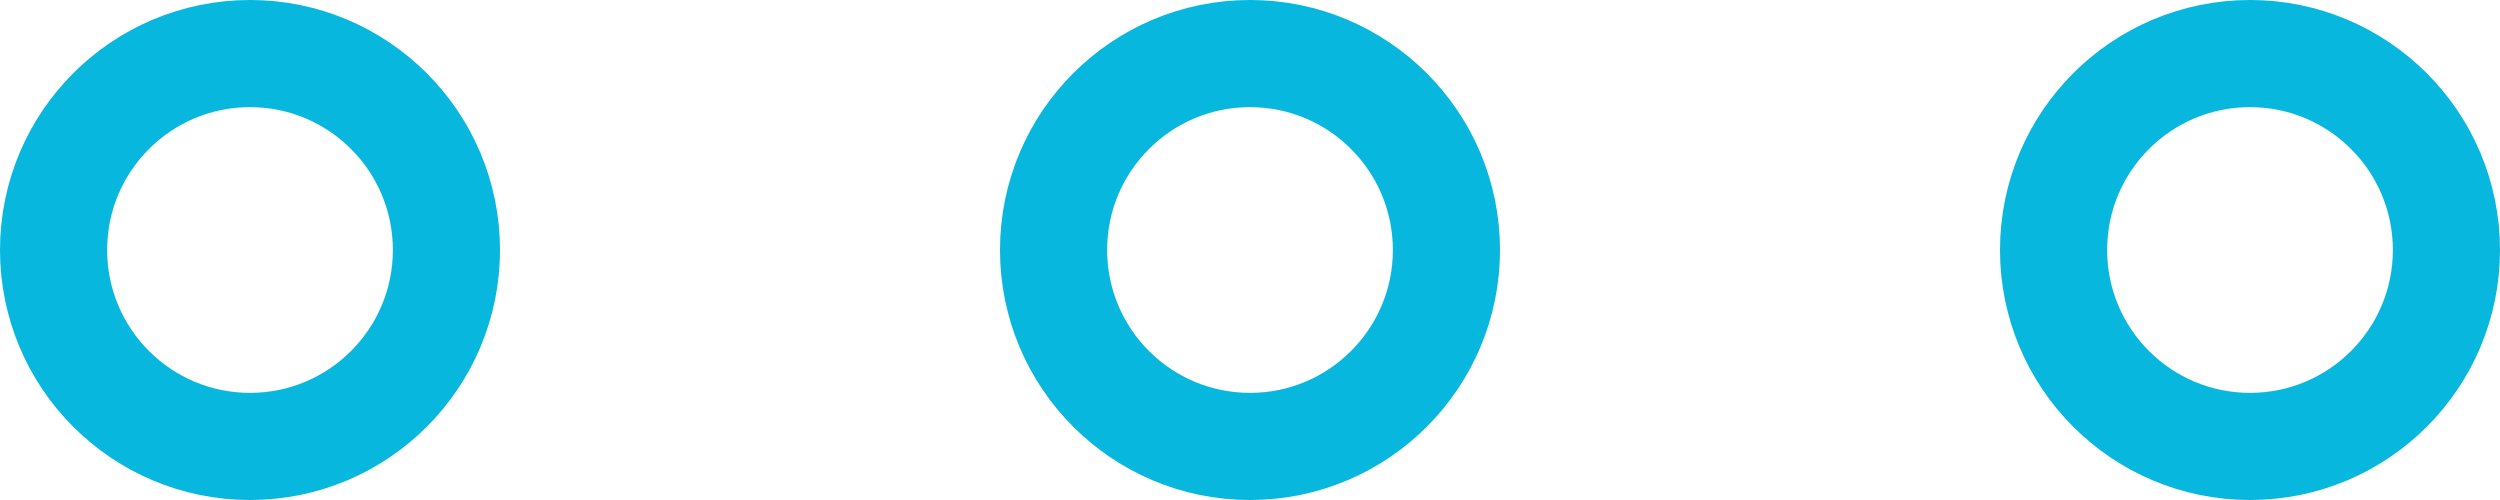 <svg xmlns="http://www.w3.org/2000/svg" width="70" height="14" viewBox="0 0 70 14">
  <g id="Group_13312" data-name="Group 13312" transform="translate(-1422.013 -4139.384)">
    <g id="Ellipse_199" data-name="Ellipse 199" transform="translate(1422.013 4139.384)" fill="none" stroke="#08b7dd" stroke-width="3">
      <circle cx="7" cy="7" r="7" stroke="none"/>
      <circle cx="7" cy="7" r="5.5" fill="none"/>
    </g>
    <g id="Ellipse_200" data-name="Ellipse 200" transform="translate(1450.013 4139.384)" fill="none" stroke="#08b7dd" stroke-width="3">
      <circle cx="7" cy="7" r="7" stroke="none"/>
      <circle cx="7" cy="7" r="5.5" fill="none"/>
    </g>
    <g id="Ellipse_201" data-name="Ellipse 201" transform="translate(1478.013 4139.384)" fill="none" stroke="#08b7dd" stroke-width="3">
      <circle cx="7" cy="7" r="7" stroke="none"/>
      <circle cx="7" cy="7" r="5.5" fill="none"/>
    </g>
  </g>
</svg>
